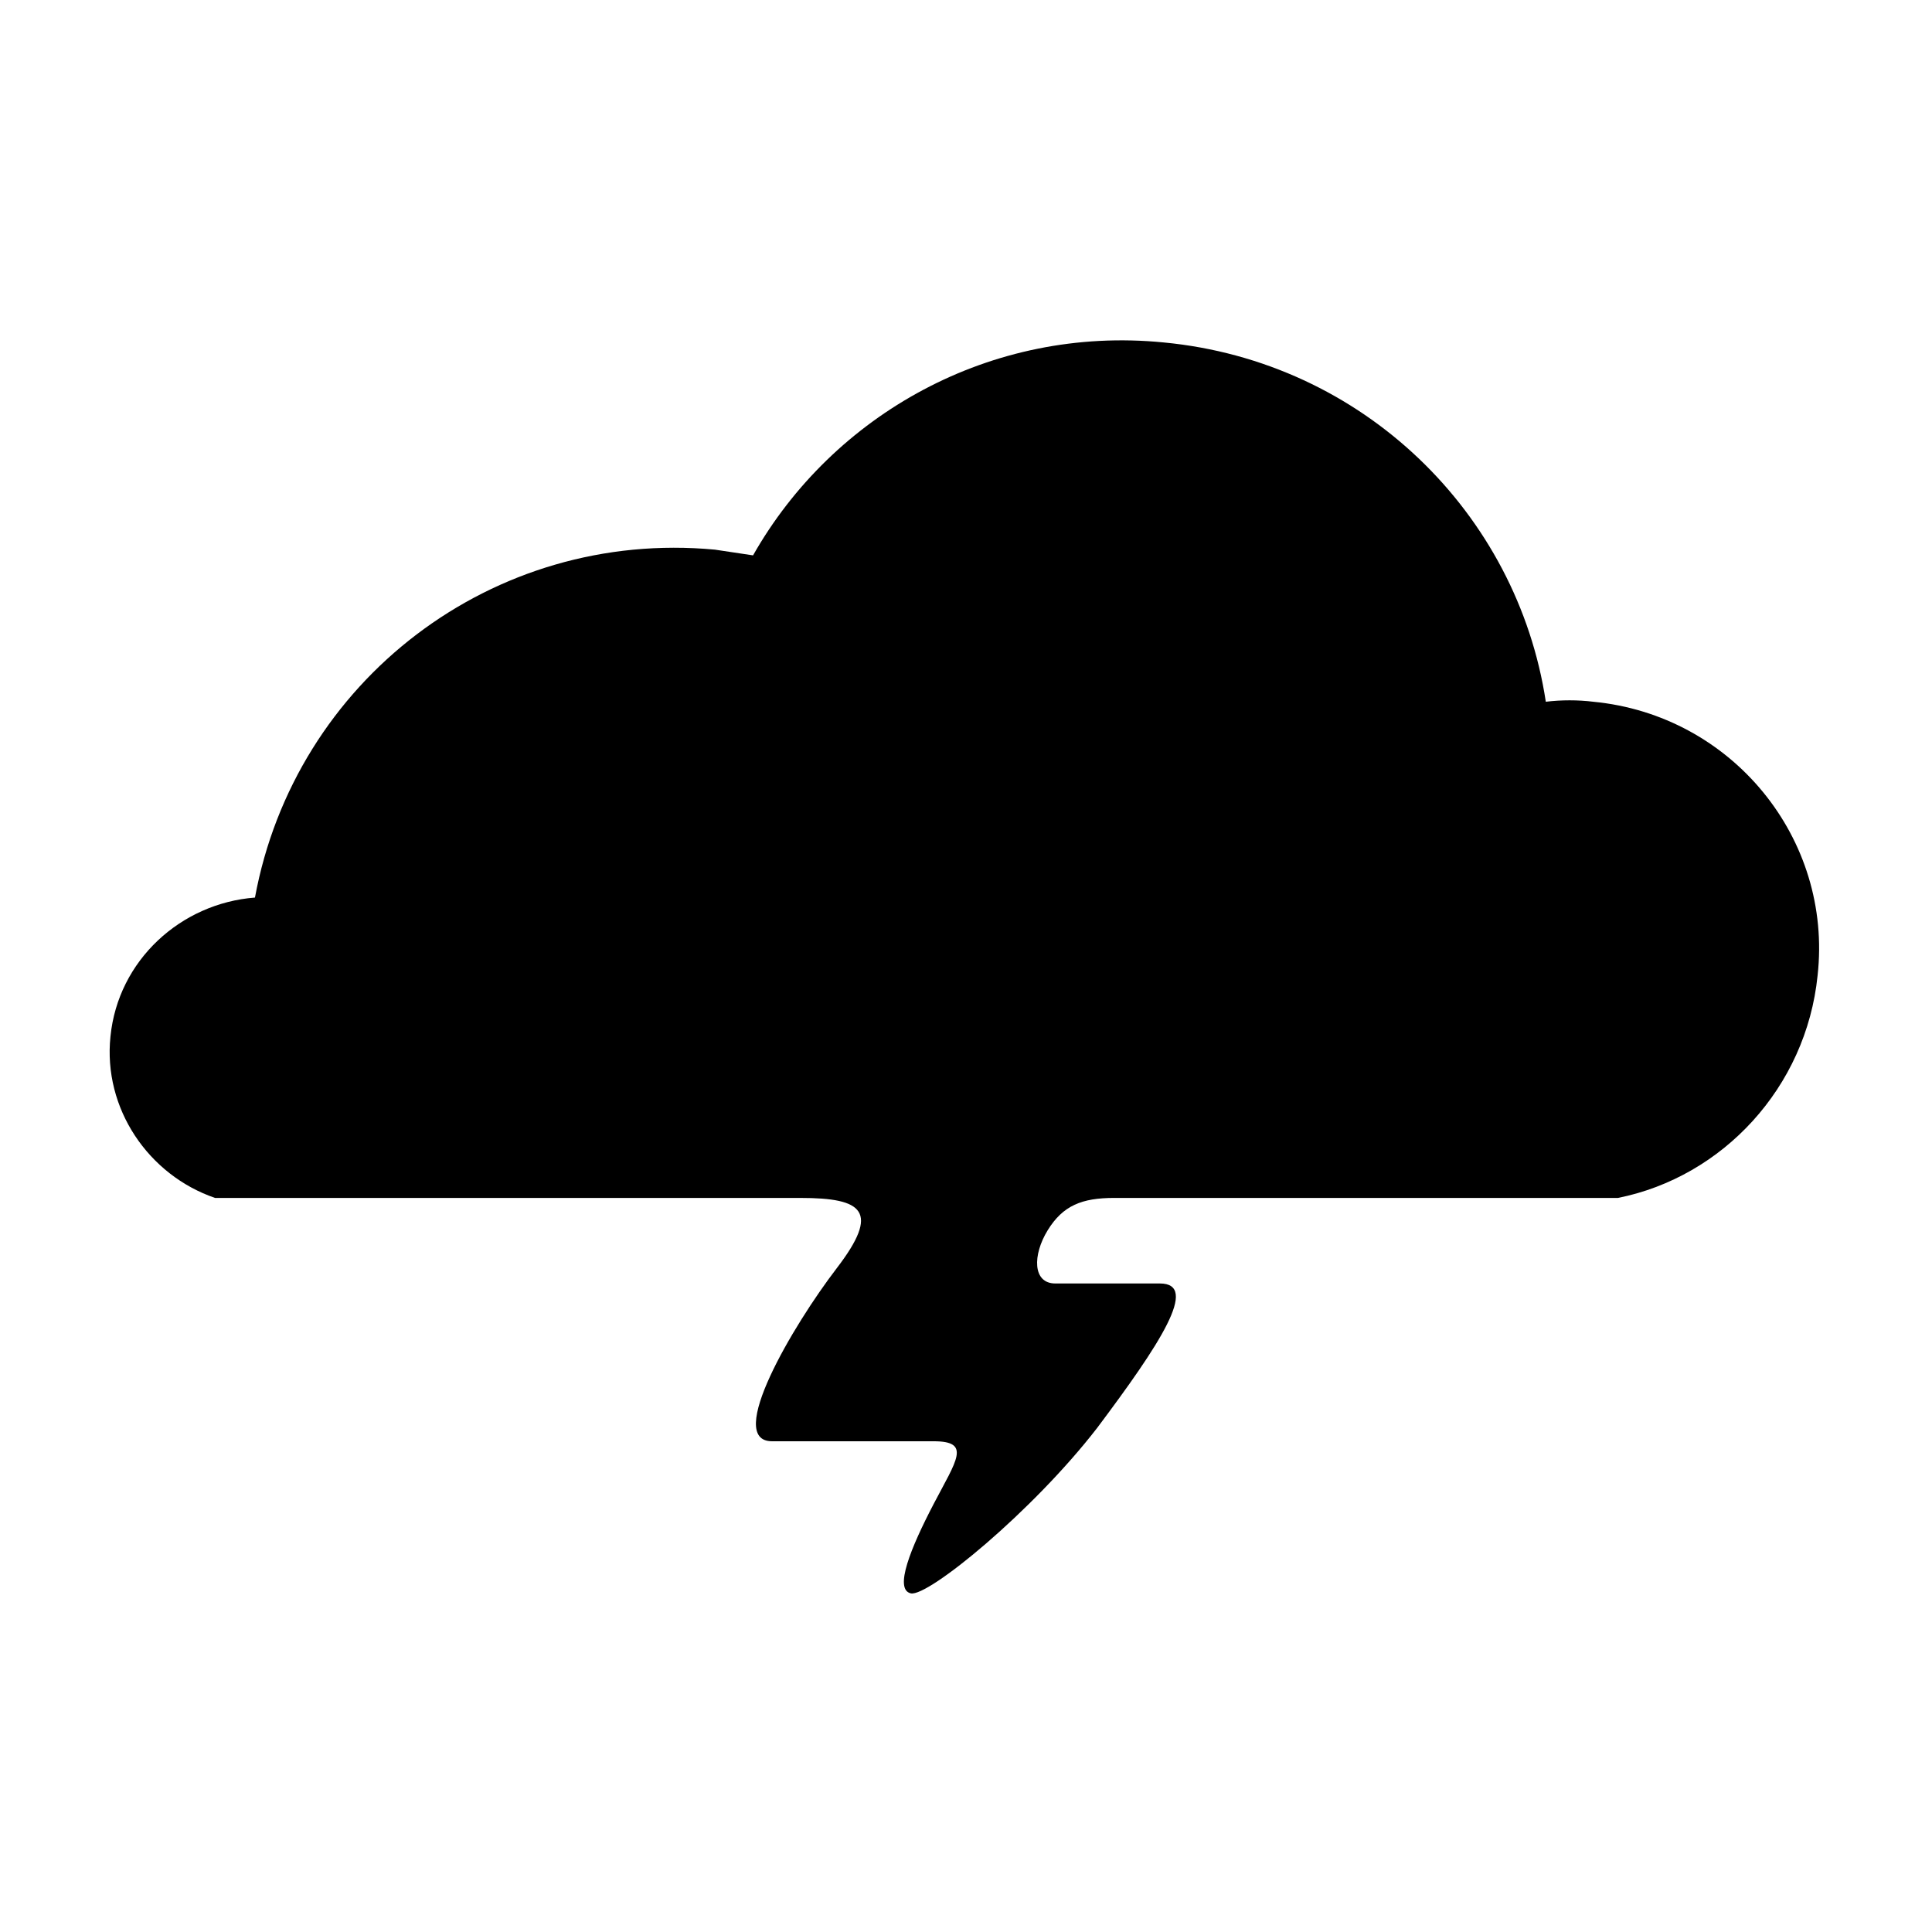 <?xml version="1.0" encoding="UTF-8"?>
<!-- Uploaded to: ICON Repo, www.iconrepo.com, Generator: ICON Repo Mixer Tools -->
<svg fill="#000000" width="800px" height="800px" version="1.1" viewBox="144 144 512 512" xmlns="http://www.w3.org/2000/svg">
 <path d="m566.25 329.97c-4.031-0.504-8.566-0.504-12.594 0-7.559-49.879-48.367-90.184-101.27-95.219-45.848-4.535-87.664 19.145-108.82 56.426-3.527-0.504-6.551-1.008-10.078-1.512-58.941-5.543-111.34 34.762-121.92 92.199-19.648 1.512-36.273 16.625-38.289 36.777-2.016 19.145 10.078 36.777 27.711 42.824h155.17c16.625 0 21.16 3.527 9.574 18.641-11.59 15.113-29.727 45.844-17.133 45.844h42.824c10.078 0 6.047 5.039 0 16.625-6.047 11.586-10.578 22.672-6.047 23.68 4.535 1.008 32.242-21.664 49.375-43.832 16.625-22.168 27.207-38.289 16.625-38.289h-27.711c-6.047 0-6.047-7.559-2.016-14.105 4.031-6.551 9.07-8.566 17.633-8.566h133.5c27.711-5.543 49.879-29.223 52.898-58.945 4.039-36.273-22.66-69.02-59.441-72.547z"/>
</svg>